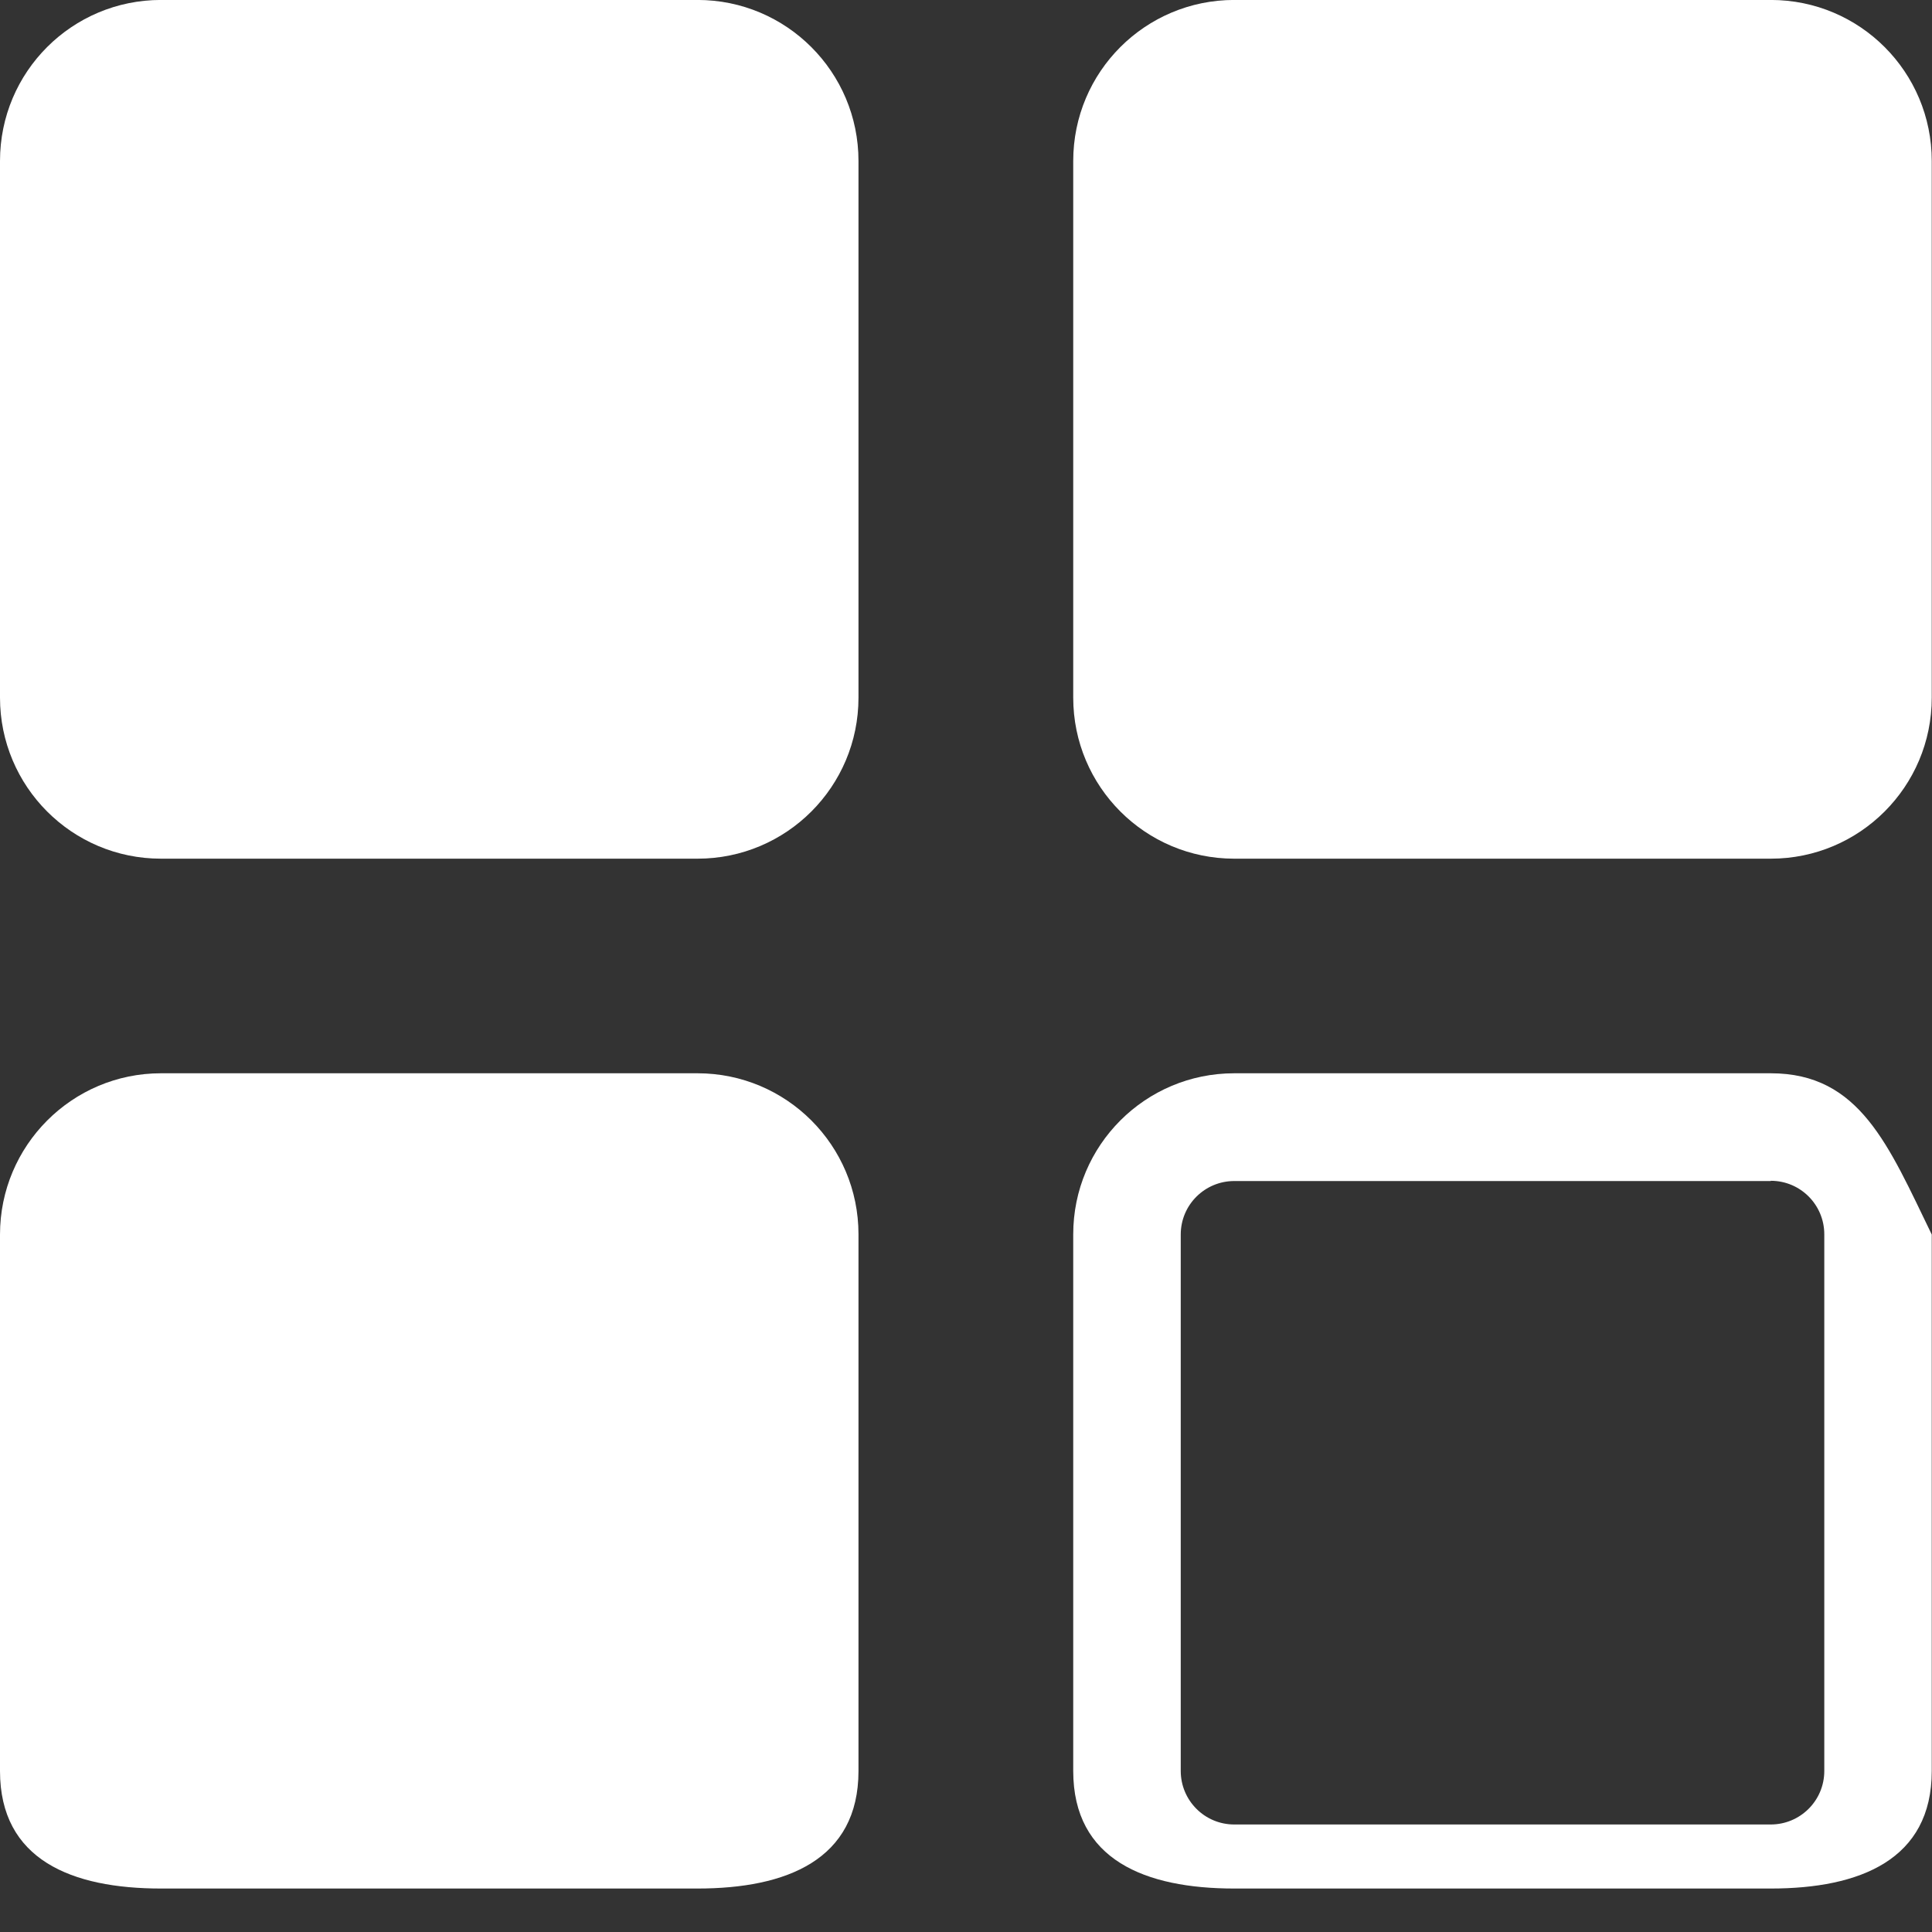 <svg 
 xmlns="http://www.w3.org/2000/svg"
 xmlns:xlink="http://www.w3.org/1999/xlink"
 width="40px" height="40px">
<rect width="100%" height="100%" fill="#333333" stroke="none"/>
<path fill-rule="evenodd"  fill="rgb(255, 255, 255)"
 d="M3.333,-0.001 L14.441,-0.001 C16.283,-0.001 17.774,1.492 17.774,3.333 L17.774,14.444 C17.774,16.286 16.283,17.778 14.441,17.778 L3.333,17.778 C1.487,17.778 -0.000,16.281 -0.000,14.444 L-0.000,3.333 C-0.000,1.487 1.492,-0.001 3.333,-0.001 ZM25.554,-0.001 L36.662,-0.001 C38.508,-0.001 39.995,1.492 39.995,3.333 L39.995,14.444 C39.995,16.286 38.503,17.778 36.662,17.778 L25.554,17.778 C23.712,17.778 22.220,16.286 22.220,14.444 L22.220,3.333 C22.220,1.487 23.712,-0.001 25.554,-0.001 ZM3.333,22.221 L14.441,22.221 C16.283,22.221 17.774,23.713 17.774,25.555 L17.774,36.666 C17.774,38.507 16.283,39.1 14.441,39.1 L3.333,39.1 C1.487,39.1 -0.000,38.507 -0.000,36.666 L-0.000,25.560 C-0.000,23.718 1.492,22.221 3.333,22.221 ZM36.662,24.447 C37.279,24.447 37.770,24.947 37.770,25.555 L37.770,36.666 C37.770,37.283 37.269,37.774 36.662,37.774 L25.554,37.774 C24.937,37.774 24.446,37.273 24.446,36.666 L24.446,25.560 C24.446,24.942 24.946,24.452 25.554,24.452 L36.662,24.452 L36.662,24.447 ZM36.662,22.221 L25.554,22.221 C23.712,22.221 22.220,23.713 22.220,25.555 L22.220,36.666 C22.220,38.507 23.712,39.1 25.554,39.1 L36.662,39.1 C38.503,39.1 39.995,38.507 39.995,36.666 L39.995,25.560 C39.1,23.718 38.508,22.221 36.662,22.221 Z"/>
</svg>